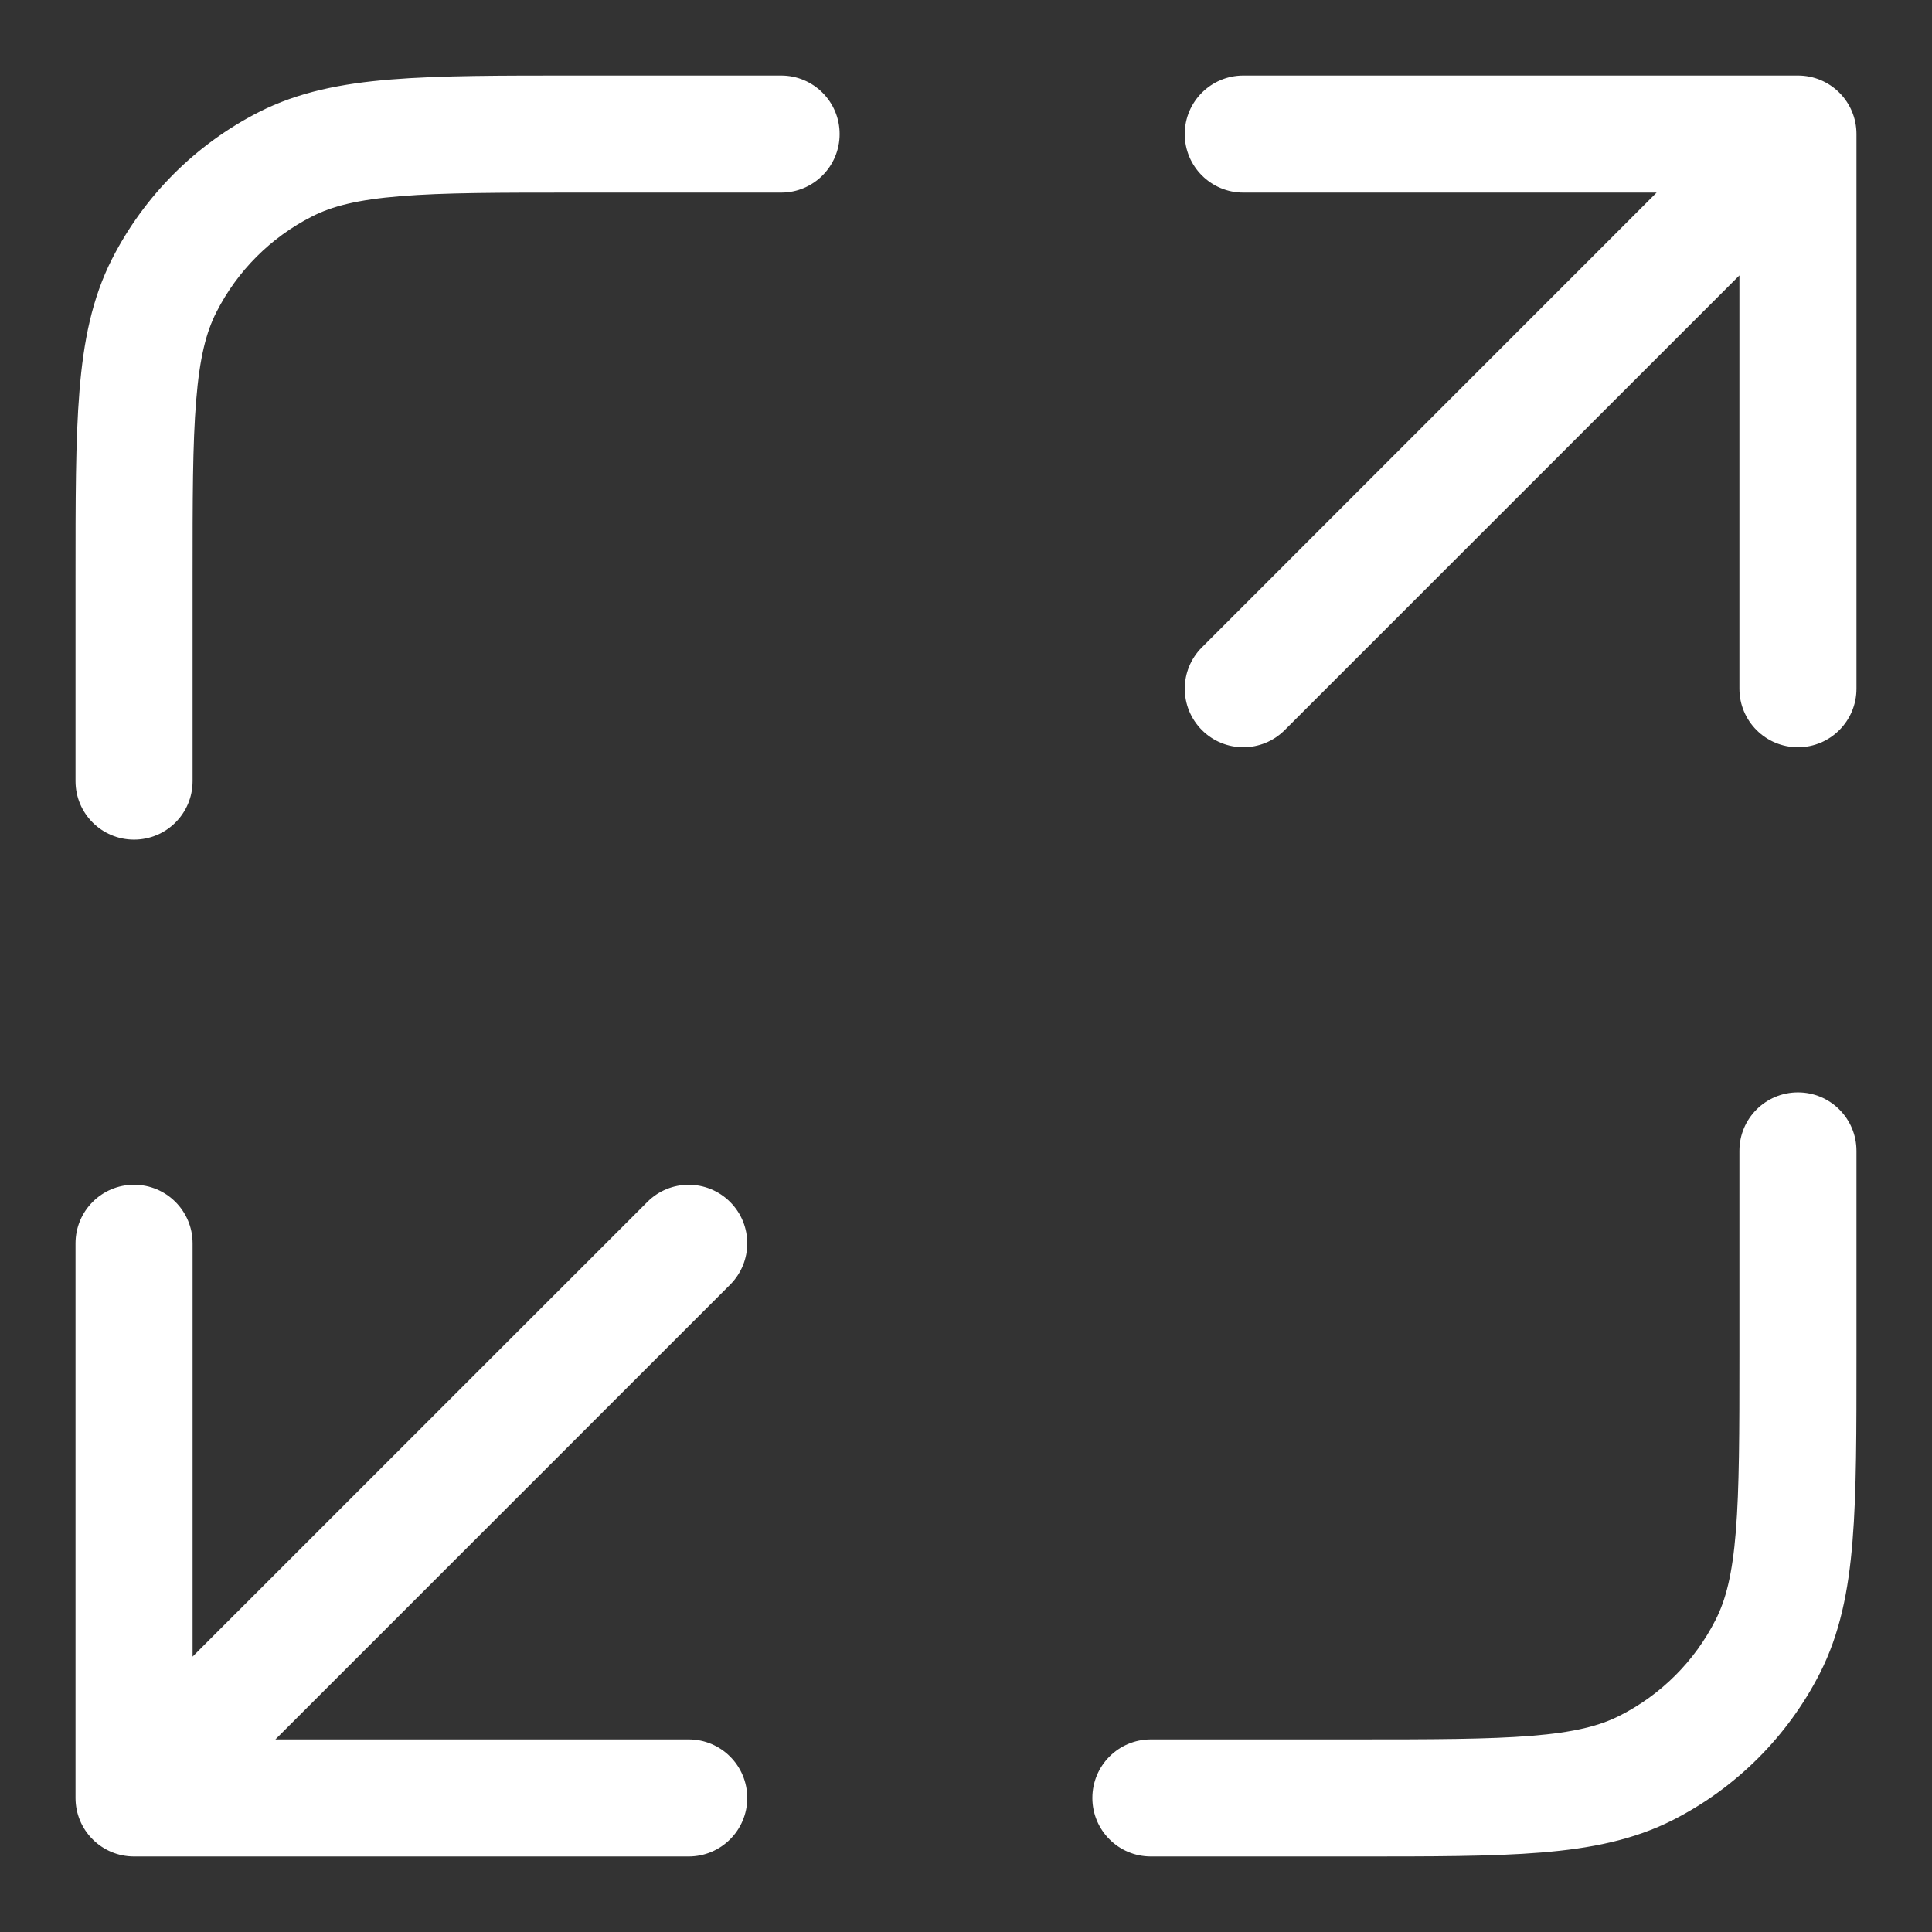 <svg width="22" height="22" viewBox="0 0 22 22" fill="none" xmlns="http://www.w3.org/2000/svg">
<rect x="0" y="0" width="22" height="22" fill="#333333" stroke="none"/>
<g id="expand-03">
<path id="Shape" d="M21.14 13.105C21.14 12.737 20.842 12.439 20.474 12.439C20.105 12.439 19.807 12.737 19.807 13.105H21.14ZM20.13 18.75L19.535 18.447L19.535 18.447L20.13 18.75ZM18.75 20.13L18.447 19.535L18.447 19.535L18.75 20.13ZM13.105 19.807C12.737 19.807 12.439 20.105 12.439 20.474C12.439 20.842 12.737 21.14 13.105 21.14V19.807ZM8.895 2.193C9.263 2.193 9.561 1.895 9.561 1.526C9.561 1.158 9.263 0.86 8.895 0.86V2.193ZM3.251 1.871L3.553 2.465L3.553 2.465L3.251 1.871ZM1.871 3.251L2.465 3.553L2.465 3.553L1.871 3.251ZM0.86 8.895C0.86 9.263 1.158 9.561 1.526 9.561C1.895 9.561 2.193 9.263 2.193 8.895H0.86ZM13.687 7.371C13.426 7.631 13.426 8.053 13.687 8.314C13.947 8.574 14.369 8.574 14.629 8.314L13.687 7.371ZM20.945 1.998C21.205 1.737 21.205 1.315 20.945 1.055C20.685 0.795 20.263 0.795 20.002 1.055L20.945 1.998ZM20.474 2.193C20.842 2.193 21.14 1.895 21.14 1.526C21.14 1.158 20.842 0.86 20.474 0.86V2.193ZM14.158 0.86C13.79 0.86 13.491 1.158 13.491 1.526C13.491 1.895 13.79 2.193 14.158 2.193V0.86ZM21.14 1.526C21.14 1.158 20.842 0.86 20.474 0.86C20.105 0.86 19.807 1.158 19.807 1.526H21.14ZM19.807 7.842C19.807 8.21 20.105 8.509 20.474 8.509C20.842 8.509 21.14 8.21 21.14 7.842H19.807ZM8.314 14.629C8.574 14.369 8.574 13.947 8.314 13.687C8.053 13.426 7.631 13.426 7.371 13.687L8.314 14.629ZM1.055 20.002C0.795 20.263 0.795 20.685 1.055 20.945C1.315 21.205 1.737 21.205 1.998 20.945L1.055 20.002ZM1.526 19.807C1.158 19.807 0.86 20.105 0.86 20.474C0.86 20.842 1.158 21.14 1.526 21.14V19.807ZM7.842 21.14C8.21 21.14 8.509 20.842 8.509 20.474C8.509 20.105 8.21 19.807 7.842 19.807V21.14ZM0.86 20.474C0.86 20.842 1.158 21.14 1.526 21.14C1.895 21.14 2.193 20.842 2.193 20.474H0.86ZM2.193 14.158C2.193 13.79 1.895 13.491 1.526 13.491C1.158 13.491 0.86 13.79 0.86 14.158H2.193ZM19.807 13.105V15.421H21.14V13.105H19.807ZM19.807 15.421C19.807 16.316 19.806 16.948 19.766 17.441C19.727 17.926 19.652 18.219 19.535 18.447L20.724 19.052C20.951 18.605 21.049 18.117 21.095 17.549C21.141 16.989 21.14 16.294 21.14 15.421H19.807ZM19.535 18.447C19.297 18.916 18.916 19.297 18.447 19.535L19.052 20.724C19.772 20.357 20.357 19.772 20.724 19.052L19.535 18.447ZM18.447 19.535C18.219 19.652 17.926 19.727 17.441 19.766C16.948 19.806 16.316 19.807 15.421 19.807V21.14C16.294 21.14 16.989 21.141 17.549 21.095C18.117 21.049 18.605 20.951 19.052 20.724L18.447 19.535ZM15.421 19.807H13.105V21.14H15.421V19.807ZM8.895 0.86H6.579V2.193H8.895V0.86ZM6.579 0.86C5.706 0.86 5.011 0.859 4.451 0.905C3.883 0.951 3.395 1.049 2.948 1.276L3.553 2.465C3.781 2.348 4.074 2.273 4.559 2.234C5.052 2.193 5.684 2.193 6.579 2.193V0.86ZM2.948 1.276C2.228 1.643 1.643 2.228 1.276 2.948L2.465 3.553C2.703 3.084 3.084 2.703 3.553 2.465L2.948 1.276ZM1.276 2.948C1.049 3.395 0.951 3.883 0.905 4.451C0.859 5.011 0.86 5.706 0.86 6.579H2.193C2.193 5.684 2.193 5.052 2.234 4.559C2.273 4.074 2.348 3.781 2.465 3.553L1.276 2.948ZM0.86 6.579V8.895H2.193V6.579H0.86ZM14.629 8.314L20.945 1.998L20.002 1.055L13.687 7.371L14.629 8.314ZM20.474 0.86H14.158V2.193H20.474V0.86ZM19.807 1.526V7.842H21.14V1.526H19.807ZM7.371 13.687L1.055 20.002L1.998 20.945L8.314 14.629L7.371 13.687ZM1.526 21.14H7.842V19.807H1.526V21.14ZM2.193 20.474V14.158H0.86V20.474H2.193Z" fill="white"/>
</g>
</svg>
